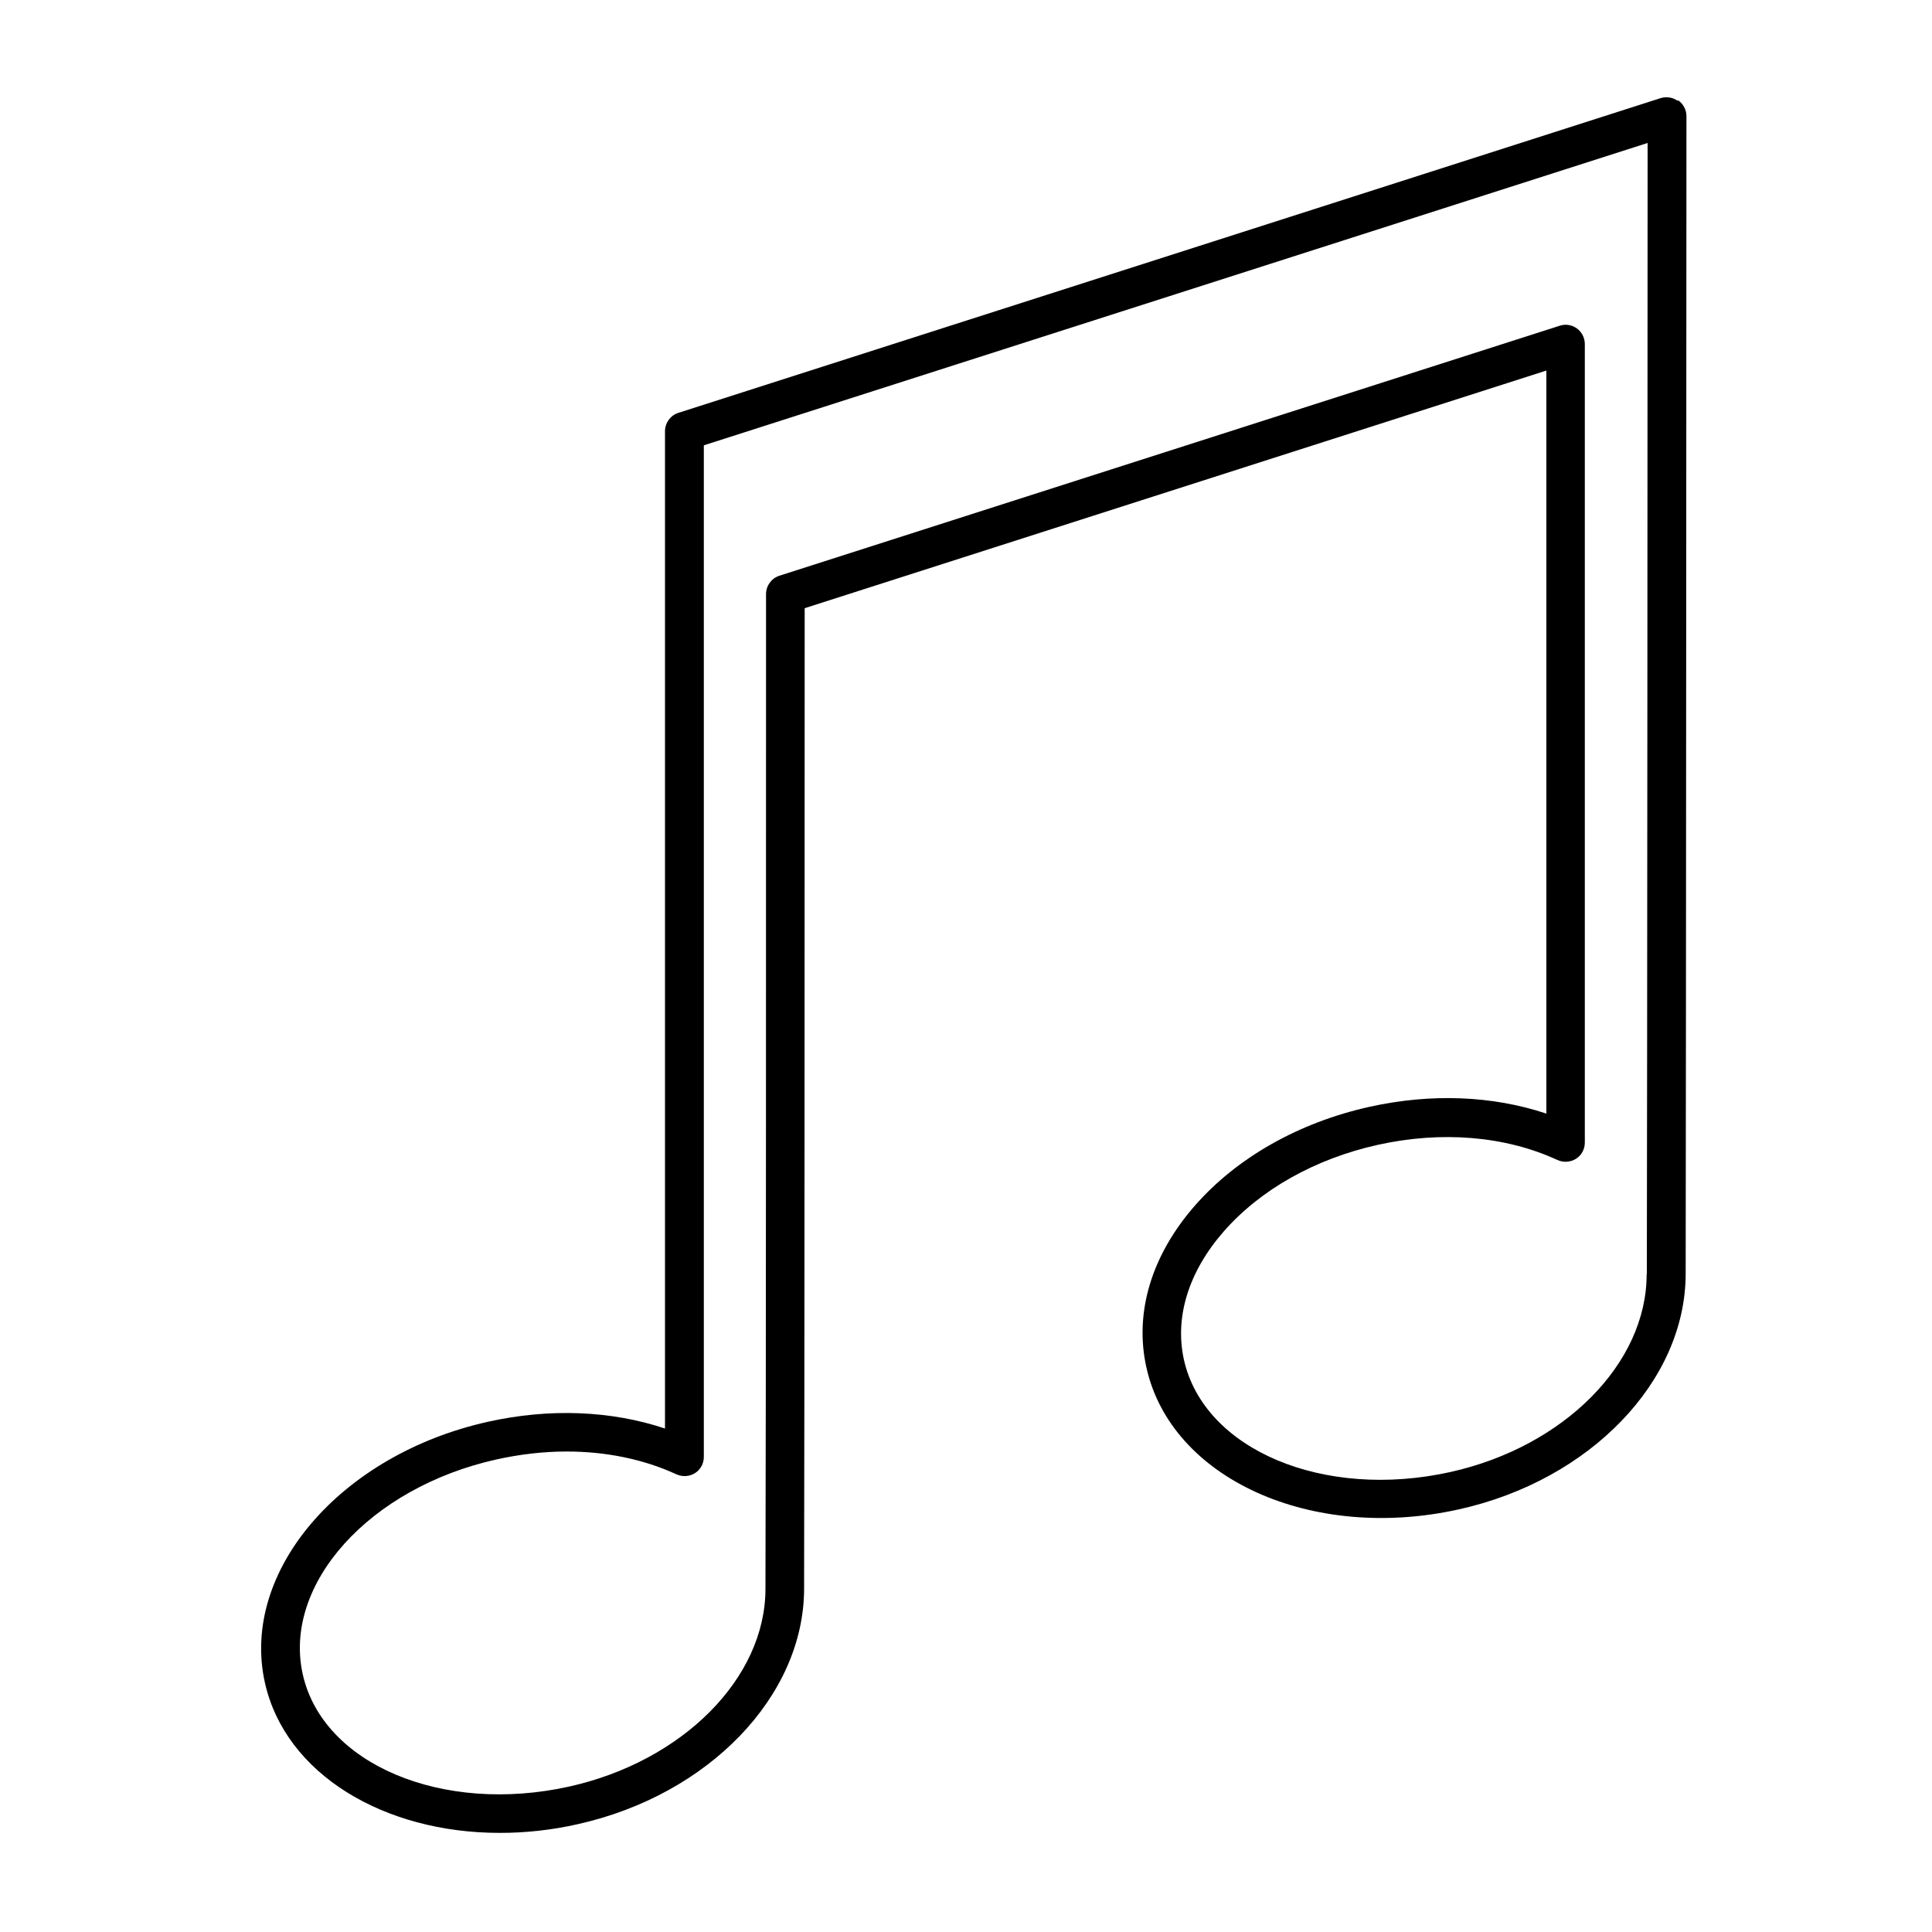 <svg id="Layer_1" viewBox="0 0 100 100" xmlns="http://www.w3.org/2000/svg" data-name="Layer 1"><path d="m86.84 5.22c-.06-.04-.11-.07-.18-.1-.22-.1-.47-.11-.71-.04l-50.84 16.29c-.41.13-.69.52-.69.95v51.62c-2.78-.93-5.98-1.06-9.16-.35-7.65 1.7-12.83 7.76-11.55 13.5 1.05 4.72 6.14 7.78 12.16 7.78 1.31 0 2.66-.14 4.03-.45 6.78-1.51 11.71-6.63 11.72-12.18.02-10.02.03-35.93.03-50.76l38.39-12.3v38.46c-2.78-.93-5.97-1.06-9.16-.35-3.65.81-6.86 2.63-9.03 5.11-2.25 2.57-3.15 5.55-2.51 8.39 1.28 5.74 8.54 9.04 16.19 7.33 6.78-1.51 11.71-6.63 11.72-12.18.02-10.1.04-59.93.04-59.93 0-.32-.16-.63-.43-.82zm-1.61 60.74c0 4.62-4.28 8.92-10.15 10.23-6.57 1.46-12.76-1.15-13.8-5.81-.49-2.2.24-4.56 2.06-6.64 1.9-2.17 4.73-3.76 7.96-4.48 3.32-.74 6.63-.46 9.31.78.31.14.67.12.96-.06s.46-.5.46-.84v-41.33c0-.32-.15-.62-.41-.81s-.59-.24-.89-.14l-40.39 12.94c-.41.13-.69.52-.69.95 0 14.69 0 41.31-.03 51.49 0 4.62-4.28 8.92-10.15 10.23-6.57 1.46-12.76-1.15-13.8-5.81-1.04-4.67 3.46-9.66 10.03-11.12 1.22-.27 2.44-.41 3.63-.41 2.04 0 3.99.4 5.68 1.18.31.14.67.12.96-.06s.46-.5.46-.84v-52.36l48.85-15.65c0 8.07-.02 49.45-.04 58.56z"/></svg>